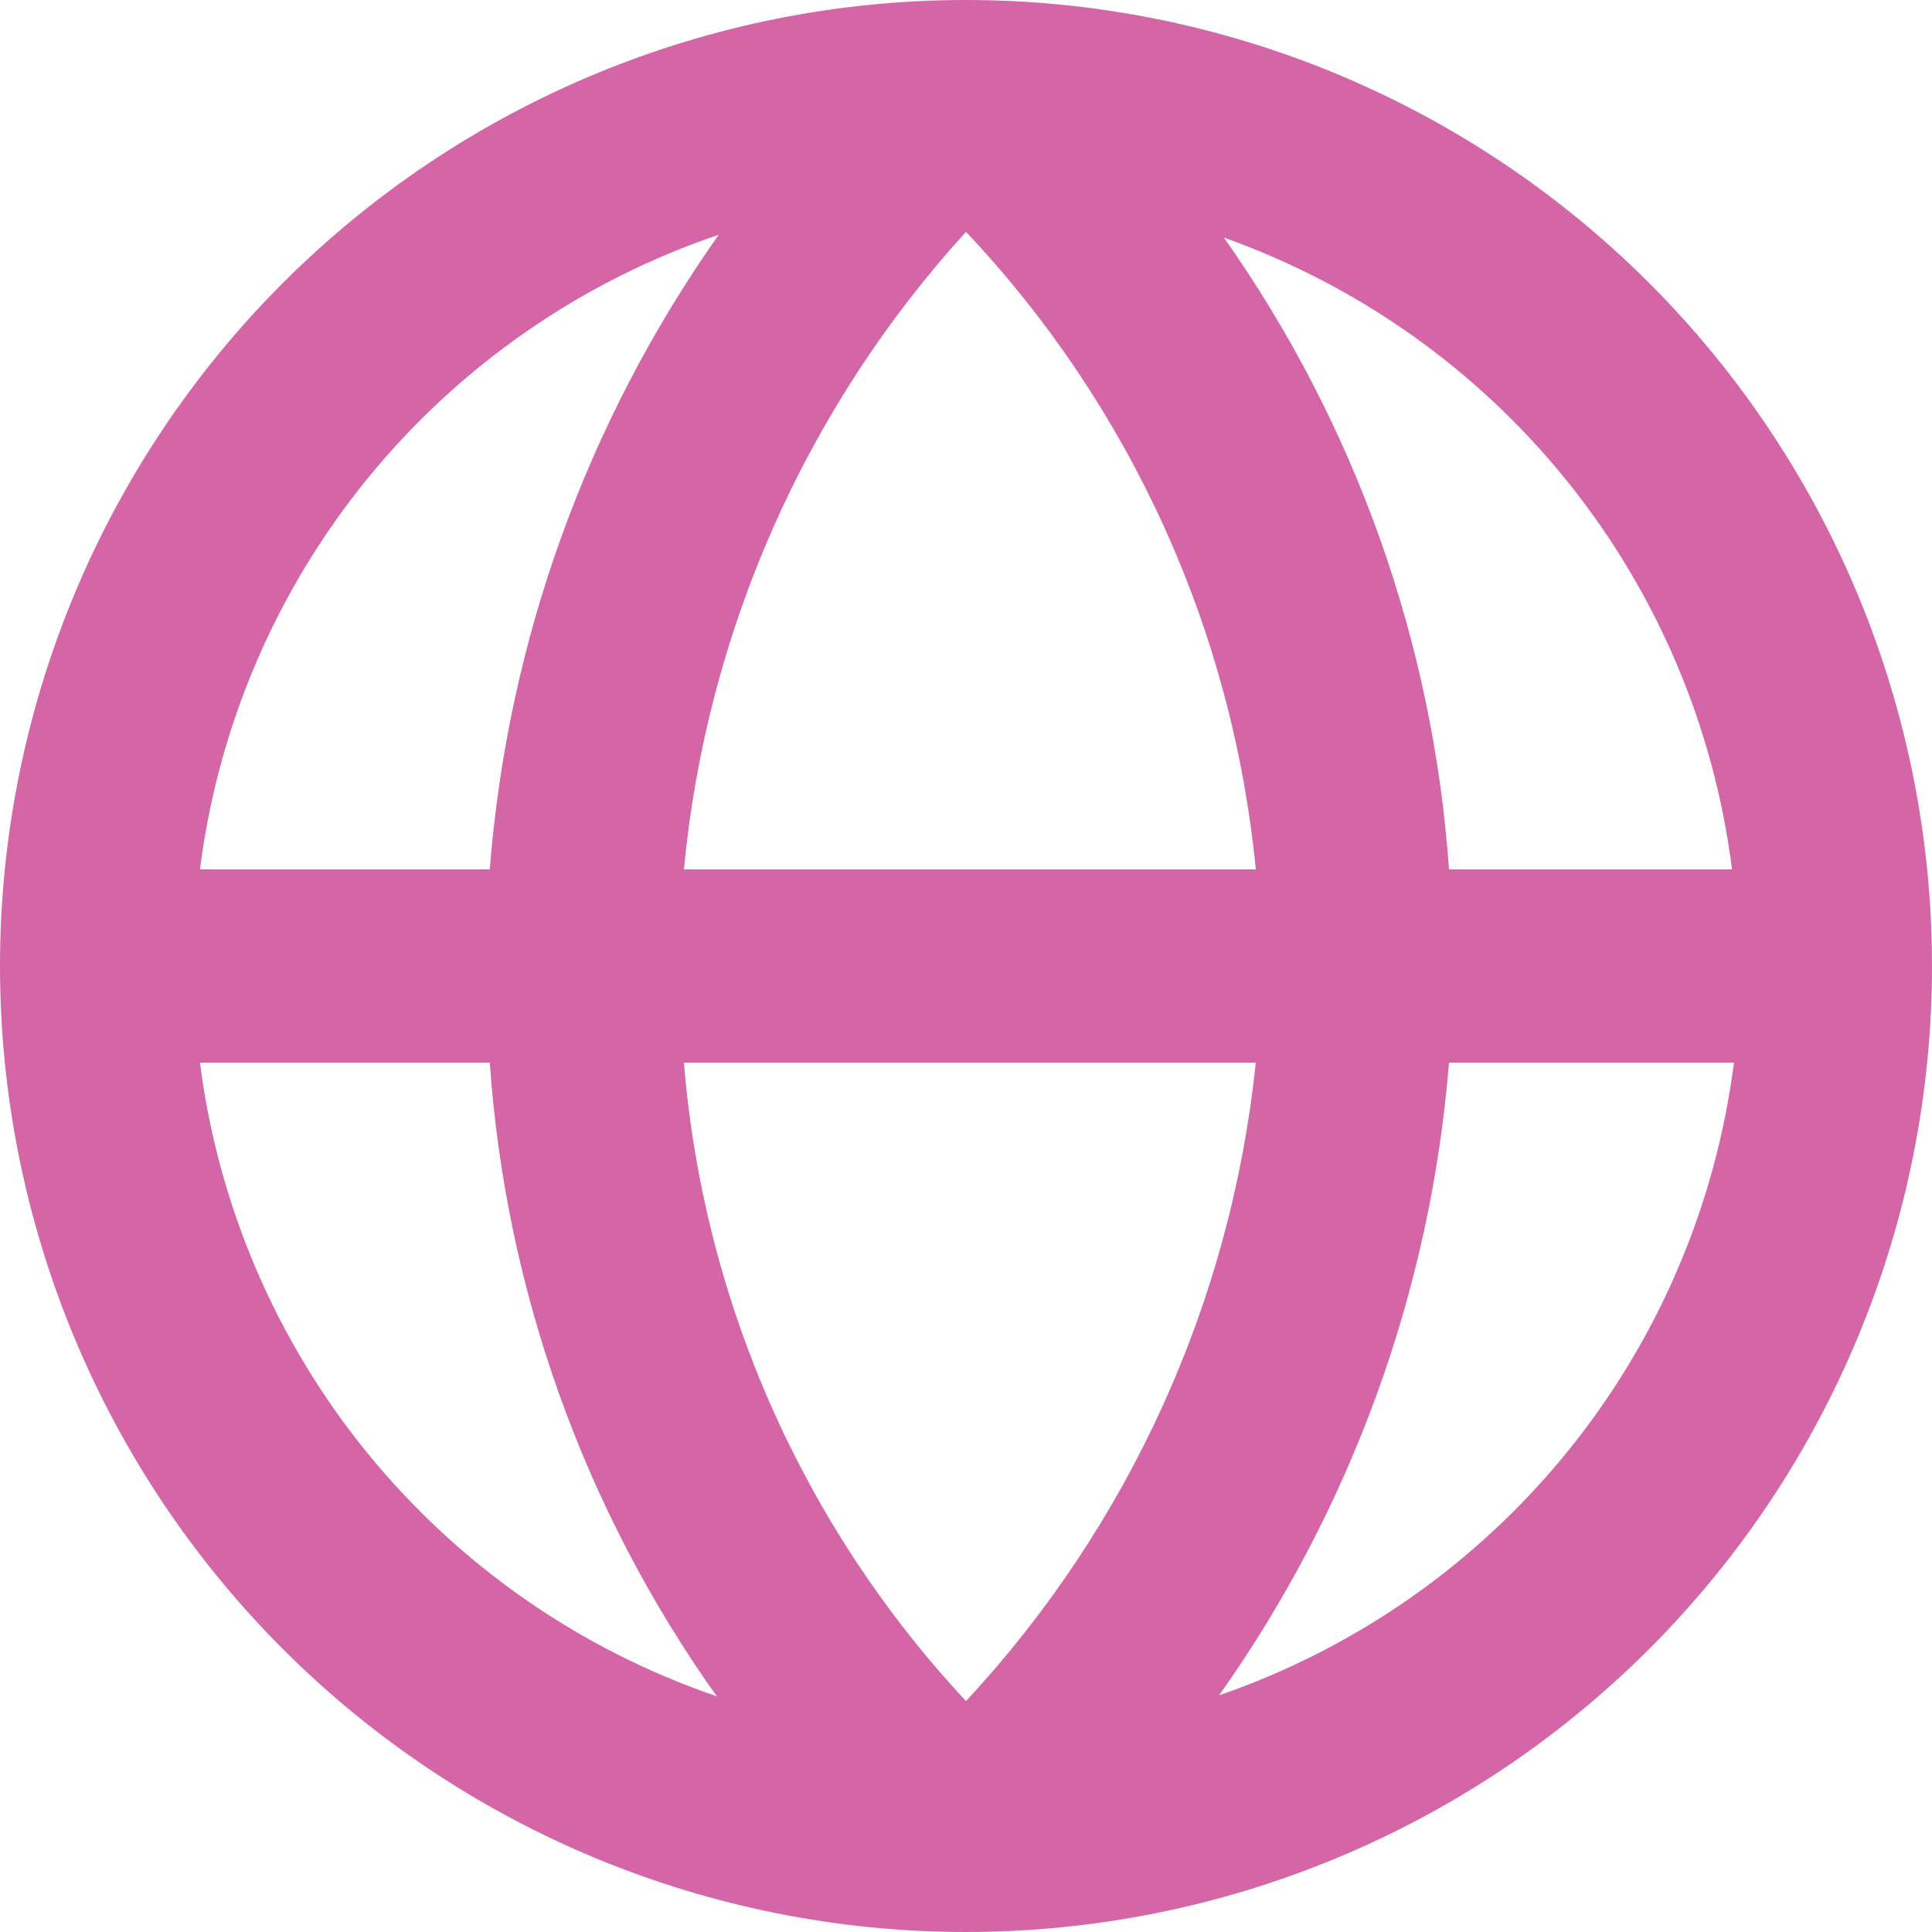 <?xml version="1.0" encoding="UTF-8"?> <svg xmlns="http://www.w3.org/2000/svg" width="57" height="57" viewBox="0 0 57 57" fill="none"><path d="M57 28.5C57 24.757 56.263 21.051 54.831 17.593C53.398 14.136 51.299 10.994 48.653 8.347C46.006 5.701 42.864 3.602 39.407 2.169C35.949 0.737 32.243 0 28.5 0C20.941 0 13.692 3.003 8.347 8.347C3.003 13.692 0 20.941 0 28.5C0 36.059 3.003 43.308 8.347 48.653C13.692 53.997 20.941 57 28.5 57C36.059 57 43.308 53.997 48.653 48.653C53.997 43.308 57 36.059 57 28.5V28.5ZM51.1 25.65H42.75C42.28 18.947 39.983 12.501 36.109 7.011C40.089 8.425 43.599 10.916 46.245 14.207C48.892 17.498 50.573 21.46 51.1 25.65V25.65ZM20.178 31.35H37.05C36.321 38.391 33.319 45.004 28.5 50.188C23.684 45.025 20.751 38.388 20.178 31.35V31.35ZM20.178 25.65C20.842 18.644 23.762 12.043 28.5 6.84C33.358 11.987 36.366 18.605 37.05 25.65H20.178ZM21.204 6.926C17.31 12.446 14.976 18.915 14.45 25.65H5.899C6.438 21.408 8.158 17.402 10.865 14.091C13.571 10.78 17.154 8.297 21.204 6.926V6.926ZM5.899 31.35H14.45C14.919 38.08 17.236 44.549 21.147 50.046C17.111 48.667 13.543 46.185 10.848 42.88C8.153 39.575 6.438 35.58 5.899 31.35V31.35ZM35.967 50.017C39.867 44.519 42.21 38.07 42.75 31.35H51.157C50.618 35.569 48.91 39.553 46.226 42.851C43.542 46.15 39.988 48.632 35.967 50.017V50.017Z" fill="#D465A6"></path></svg> 